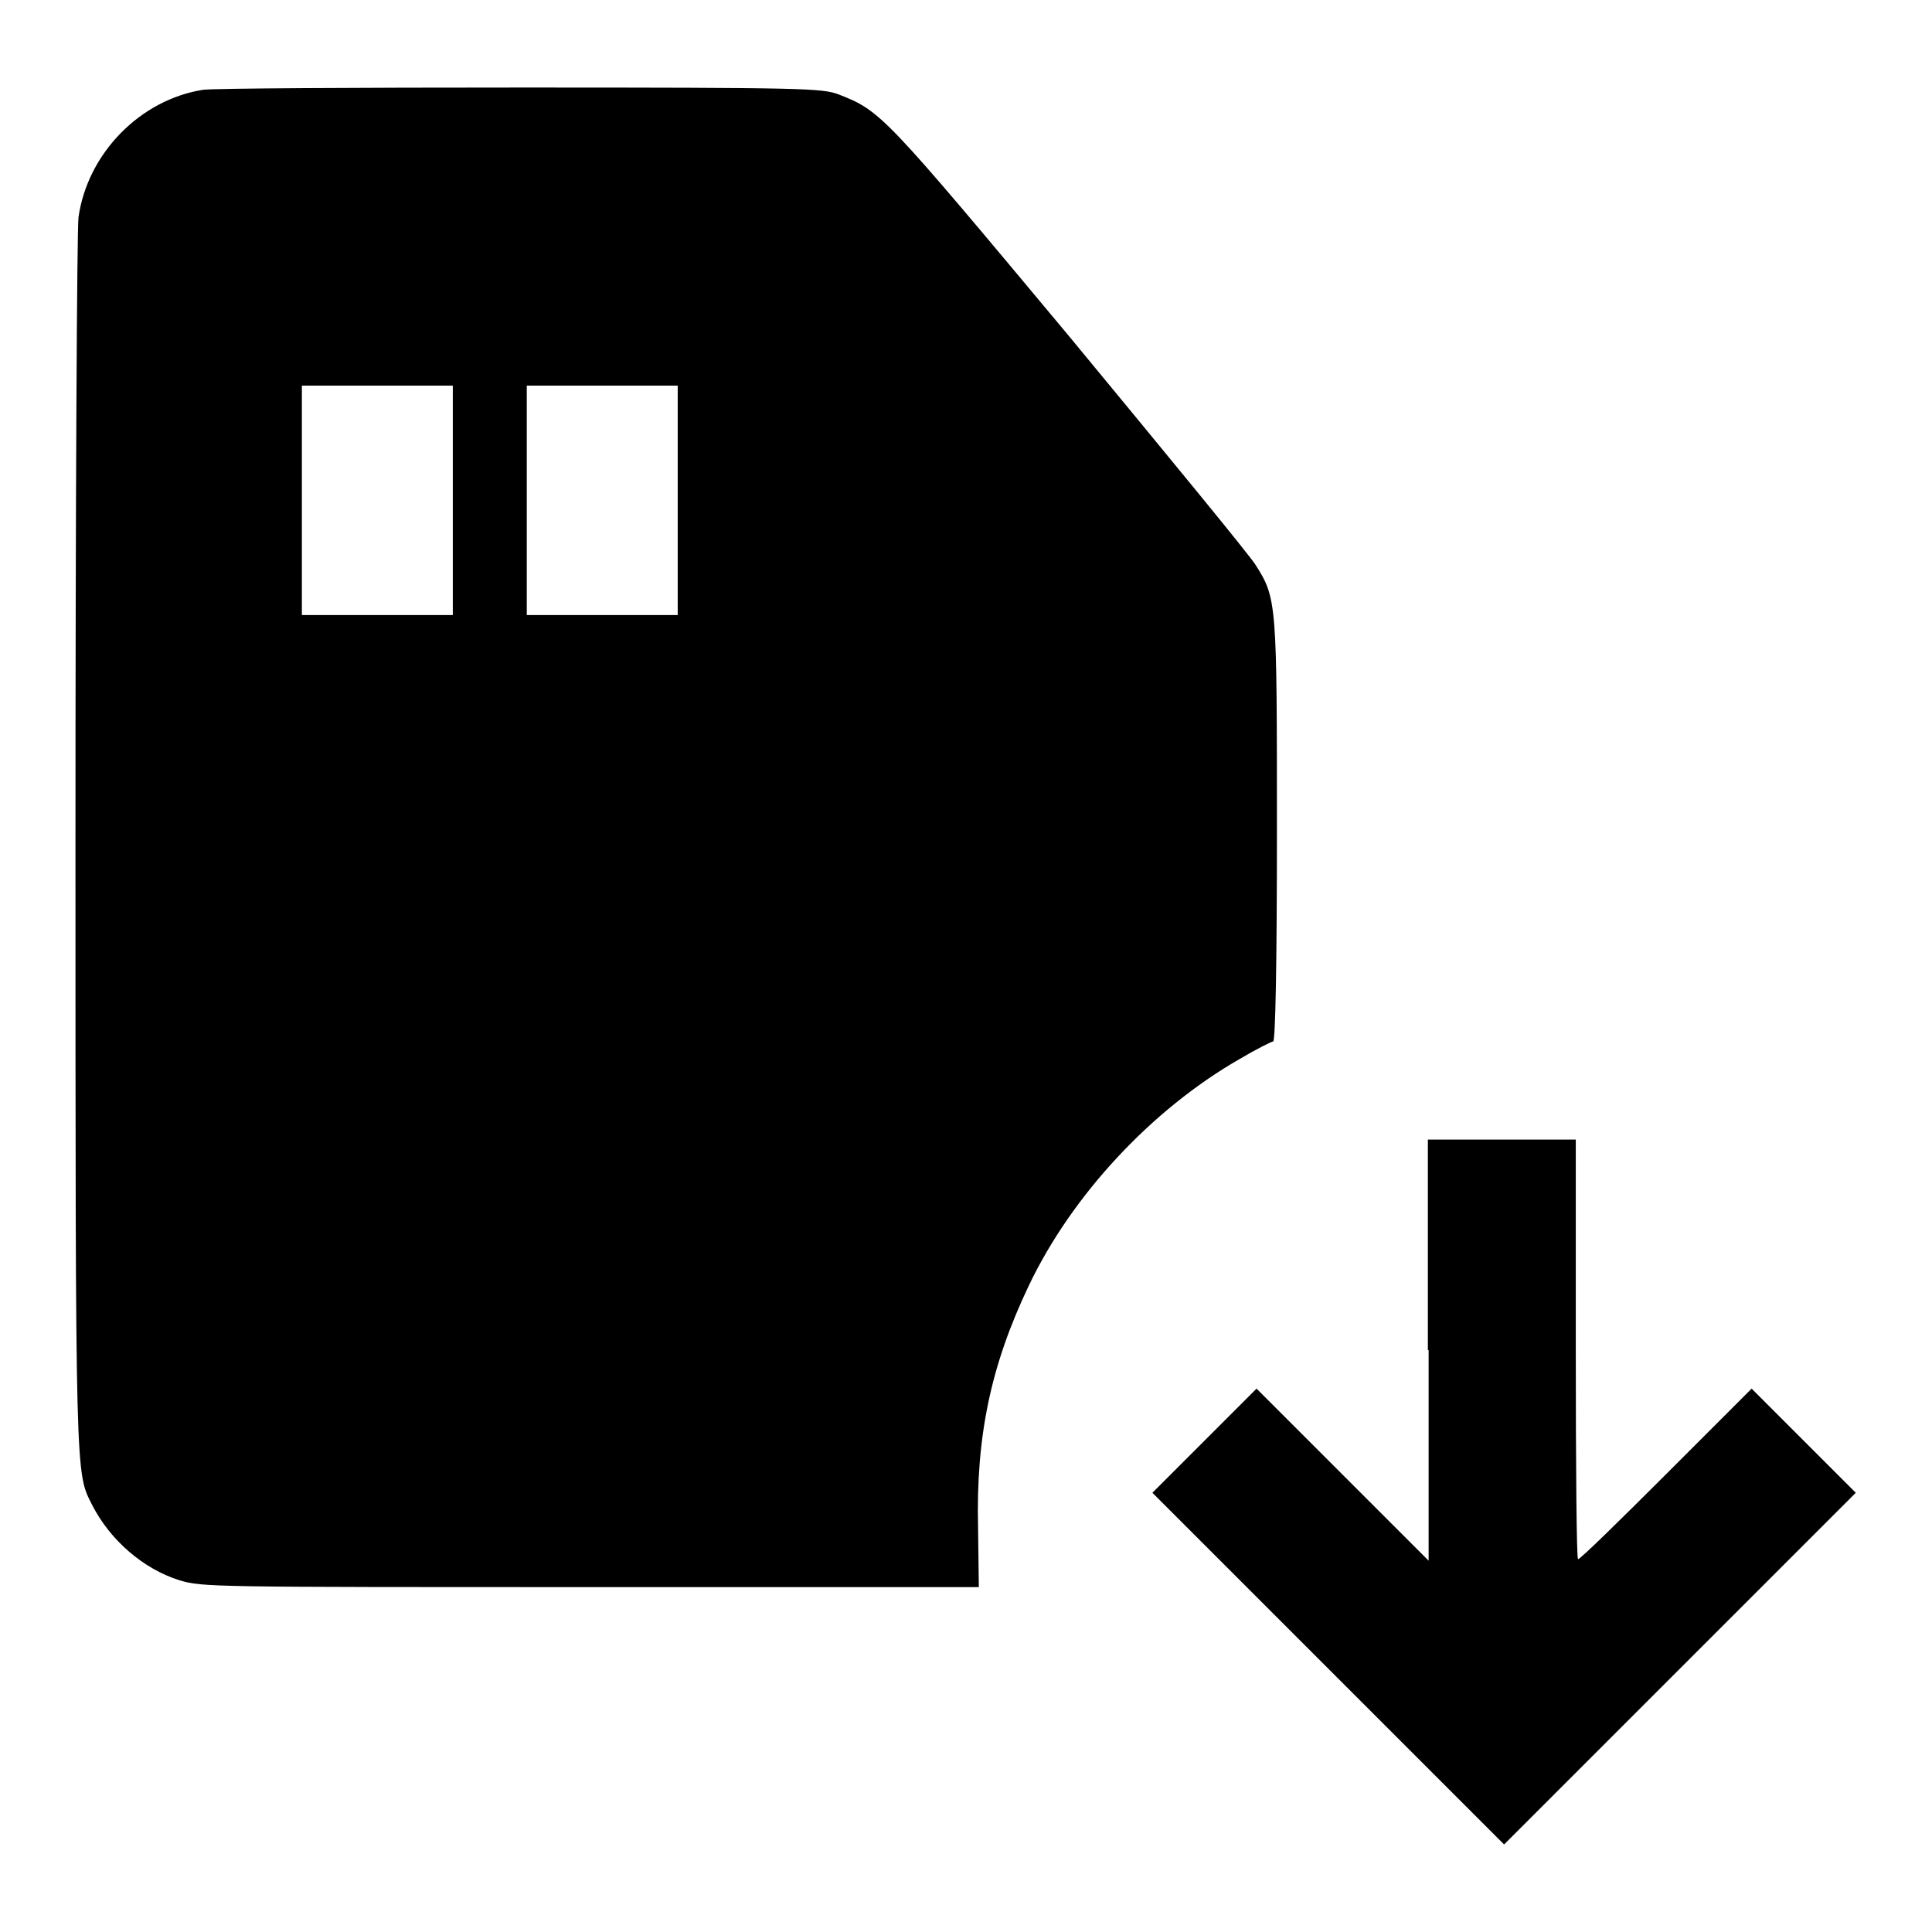 <?xml version="1.0" encoding="utf-8"?>
<!-- Svg Vector Icons : http://www.onlinewebfonts.com/icon -->
<!DOCTYPE svg PUBLIC "-//W3C//DTD SVG 1.1//EN" "http://www.w3.org/Graphics/SVG/1.1/DTD/svg11.dtd">
<svg version="1.1" xmlns="http://www.w3.org/2000/svg" xmlns:xlink="http://www.w3.org/1999/xlink" x="0px" y="0px" viewBox="0 0 256 256" enable-background="new 0 0 256 256" xml:space="preserve">
<g><g><g><path fill="#000000" d="M26.9,11.9c-8.3,1.3-15.3,8.4-16.5,16.9C10.2,30.5,10,66,10,111.6c0,85.3,0,83.4,2.2,87.8c2.4,4.7,6.8,8.5,11.6,10c3,0.9,4.2,0.9,54.5,0.9h51.4l-0.1-7.8c-0.3-12.2,1.7-21.6,6.7-32.1c5.7-12,16.3-23.4,28-30.1c2.2-1.3,4.2-2.3,4.4-2.3c0.3,0,0.5-10.4,0.5-27.7c0-30.3,0-31-2.8-35.4c-0.7-1.2-11.9-14.8-24.7-30.3c-24.7-29.6-25-29.9-30.6-32.1c-2.2-0.8-4.3-0.9-42-0.9C47.3,11.6,28.3,11.7,26.9,11.9z M60,66.3v15.2h-10h-10V66.3V51.1h10h10V66.3z M89.8,66.3v15.2h-10h-10V66.3V51.1h10h10V66.3z"/><path fill="#000000" d="M189.3,178.9v27.9l-11.4-11.4l-11.4-11.4l-6.9,6.9l-6.9,6.9l23.3,23.3l23.3,23.3l23.3-23.3l23.3-23.3l-6.9-6.9l-6.9-6.9l-11.3,11.3c-6.2,6.2-11.4,11.3-11.7,11.3c-0.2,0-0.3-12.5-0.3-27.8V151h-9.8h-9.8V178.9z"/></g></g></g>
</svg>